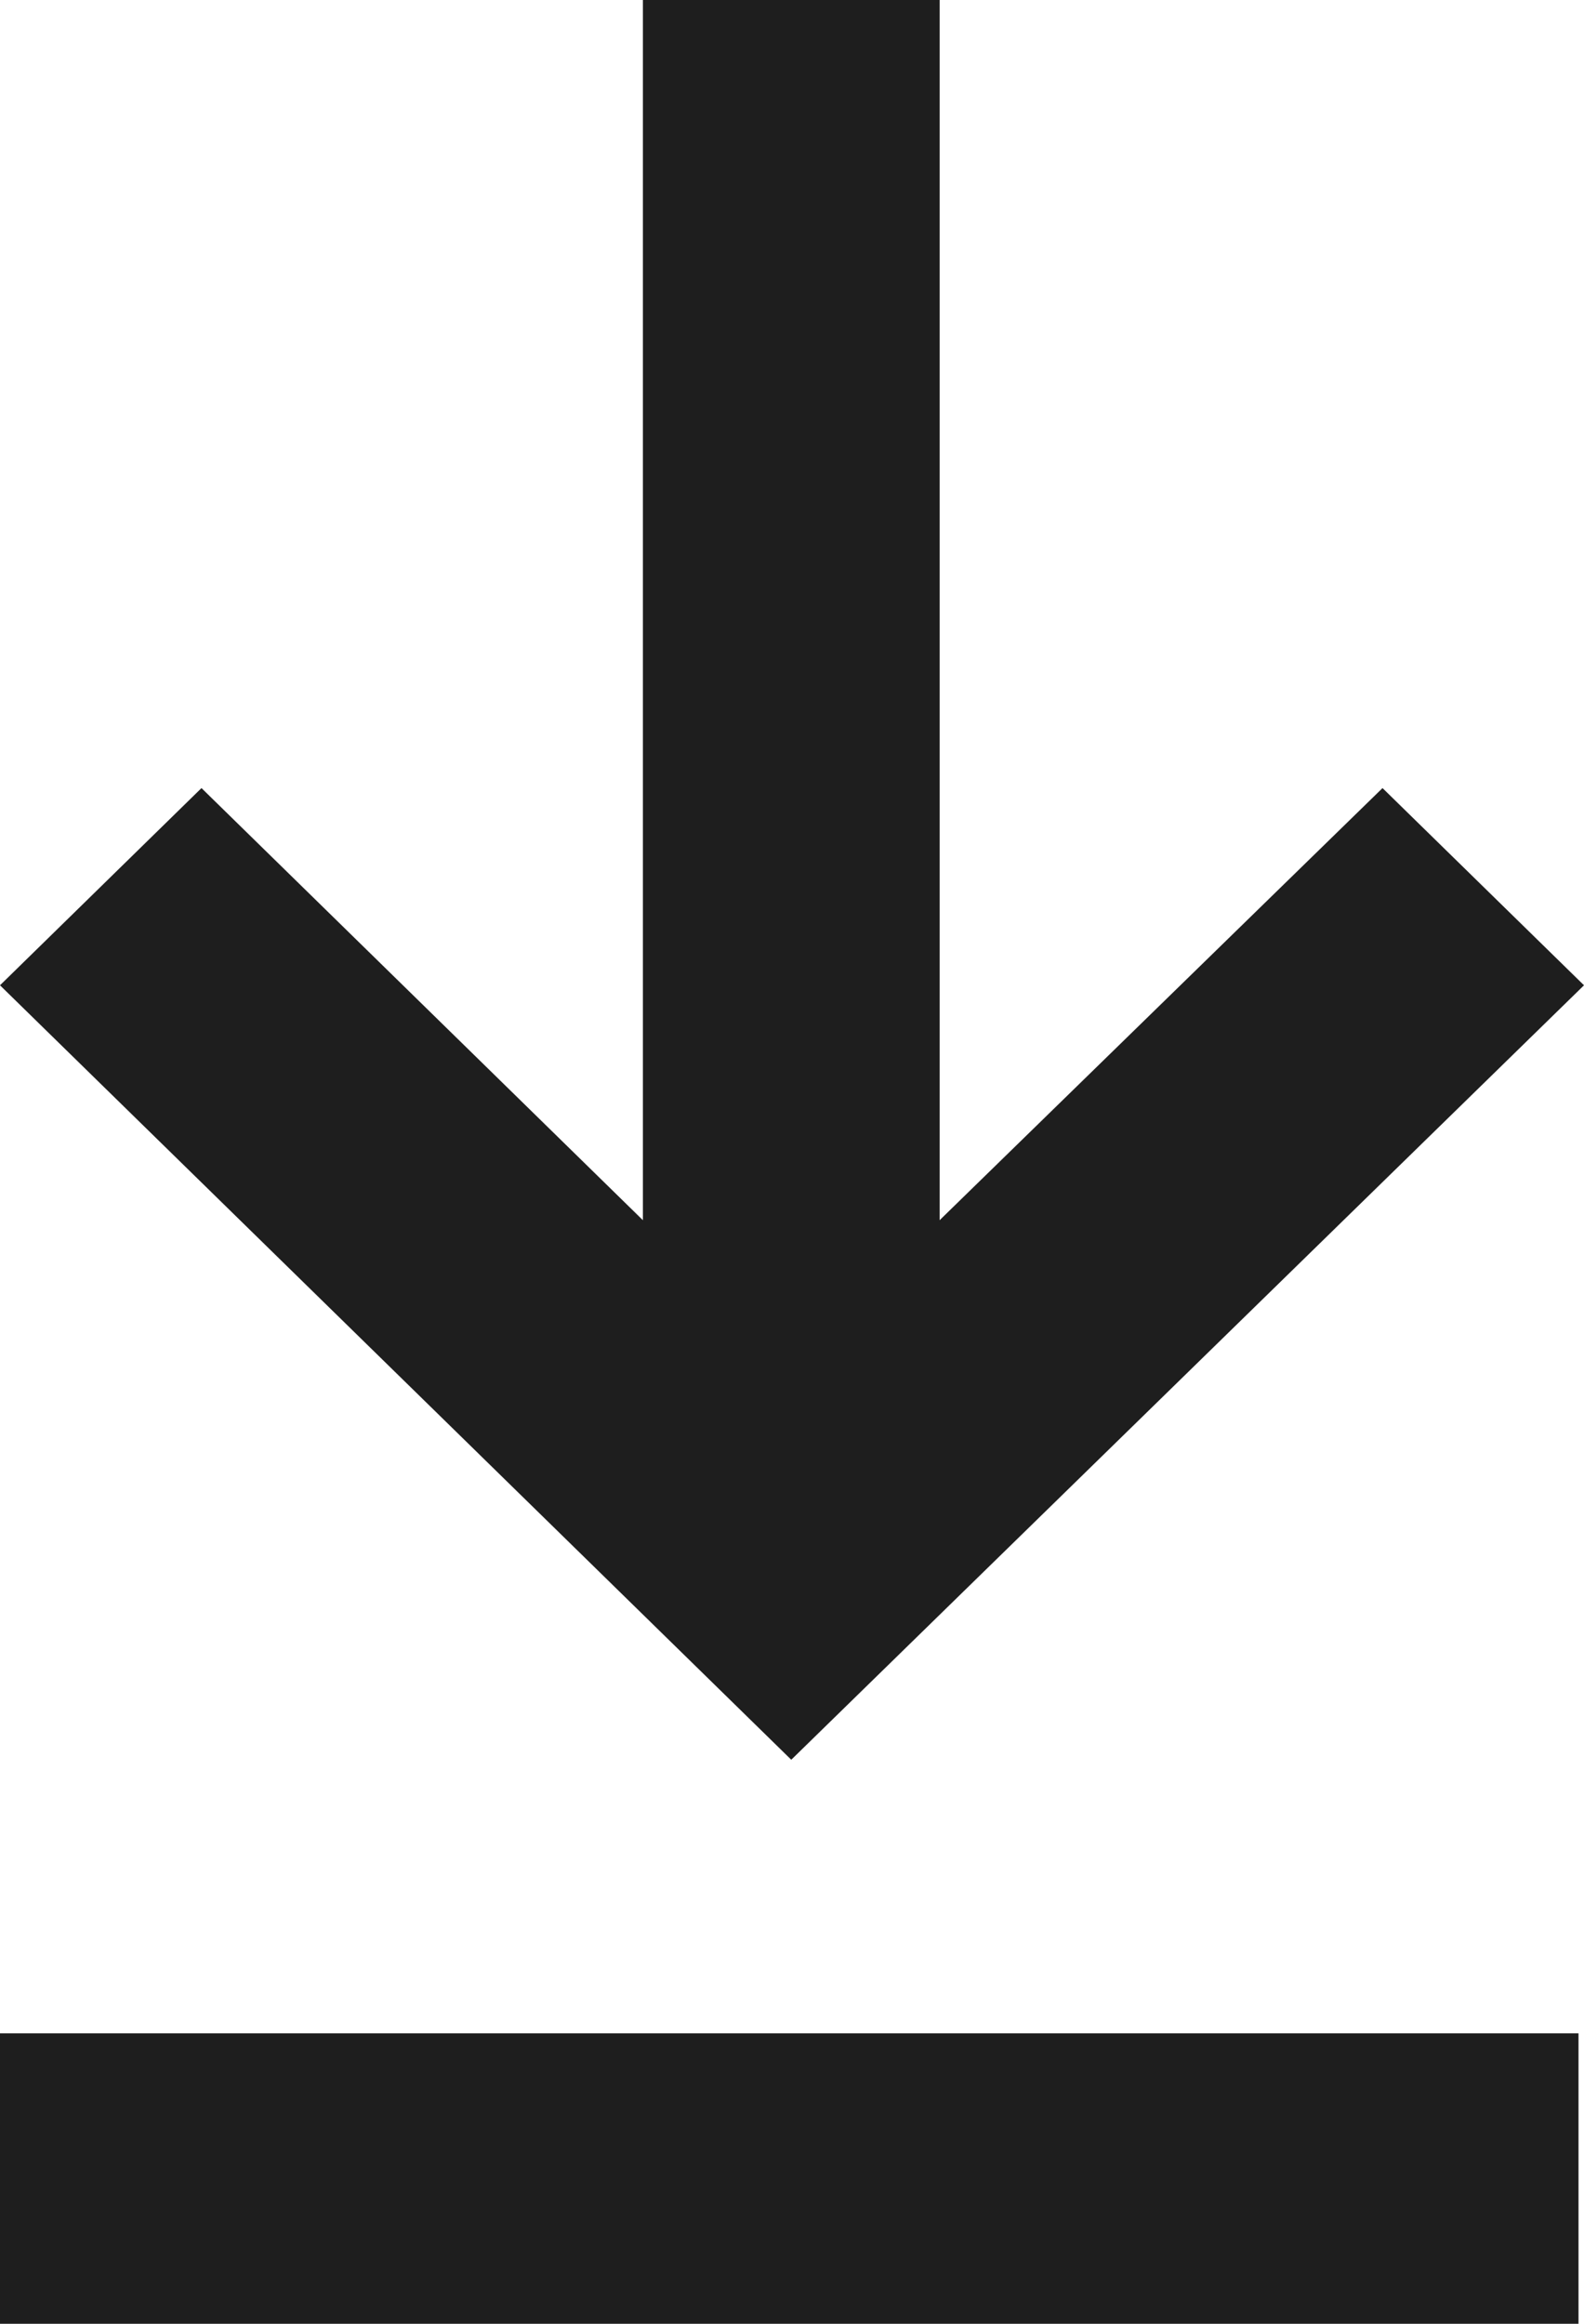 <?xml version="1.0" encoding="UTF-8"?>
<svg width="15px" height="22px" viewBox="0 0 15 22" version="1.1" xmlns="http://www.w3.org/2000/svg" xmlns:xlink="http://www.w3.org/1999/xlink">
    <!-- Generator: Sketch 59 (86127) - https://sketch.com -->
    <title>05 ICONES/Baixar</title>
    <desc>Created with Sketch.</desc>
    <defs>
        <path d="M14.948,19.25 L14.948,22 L5.61989294e-06,22 L5.61989294e-06,19.25 L14.948,19.25 Z M8.898,5.5067062e-14 L8.898,11.552 L13.092,7.461 L15,9.328 L7.493,16.66 L-2.48689958e-14,9.328 L1.908,7.461 L6.088,11.552 L6.088,5.5067062e-14 L8.898,5.5067062e-14 Z" id="path-1"></path>
    </defs>
    <g id="05-ICONES/Baixar" stroke="none" stroke-width="1" fill="none" fill-rule="evenodd">
        <use id="Mask" fill="#1E1E1E" xlink:href="#path-1"></use>
    </g>
</svg>